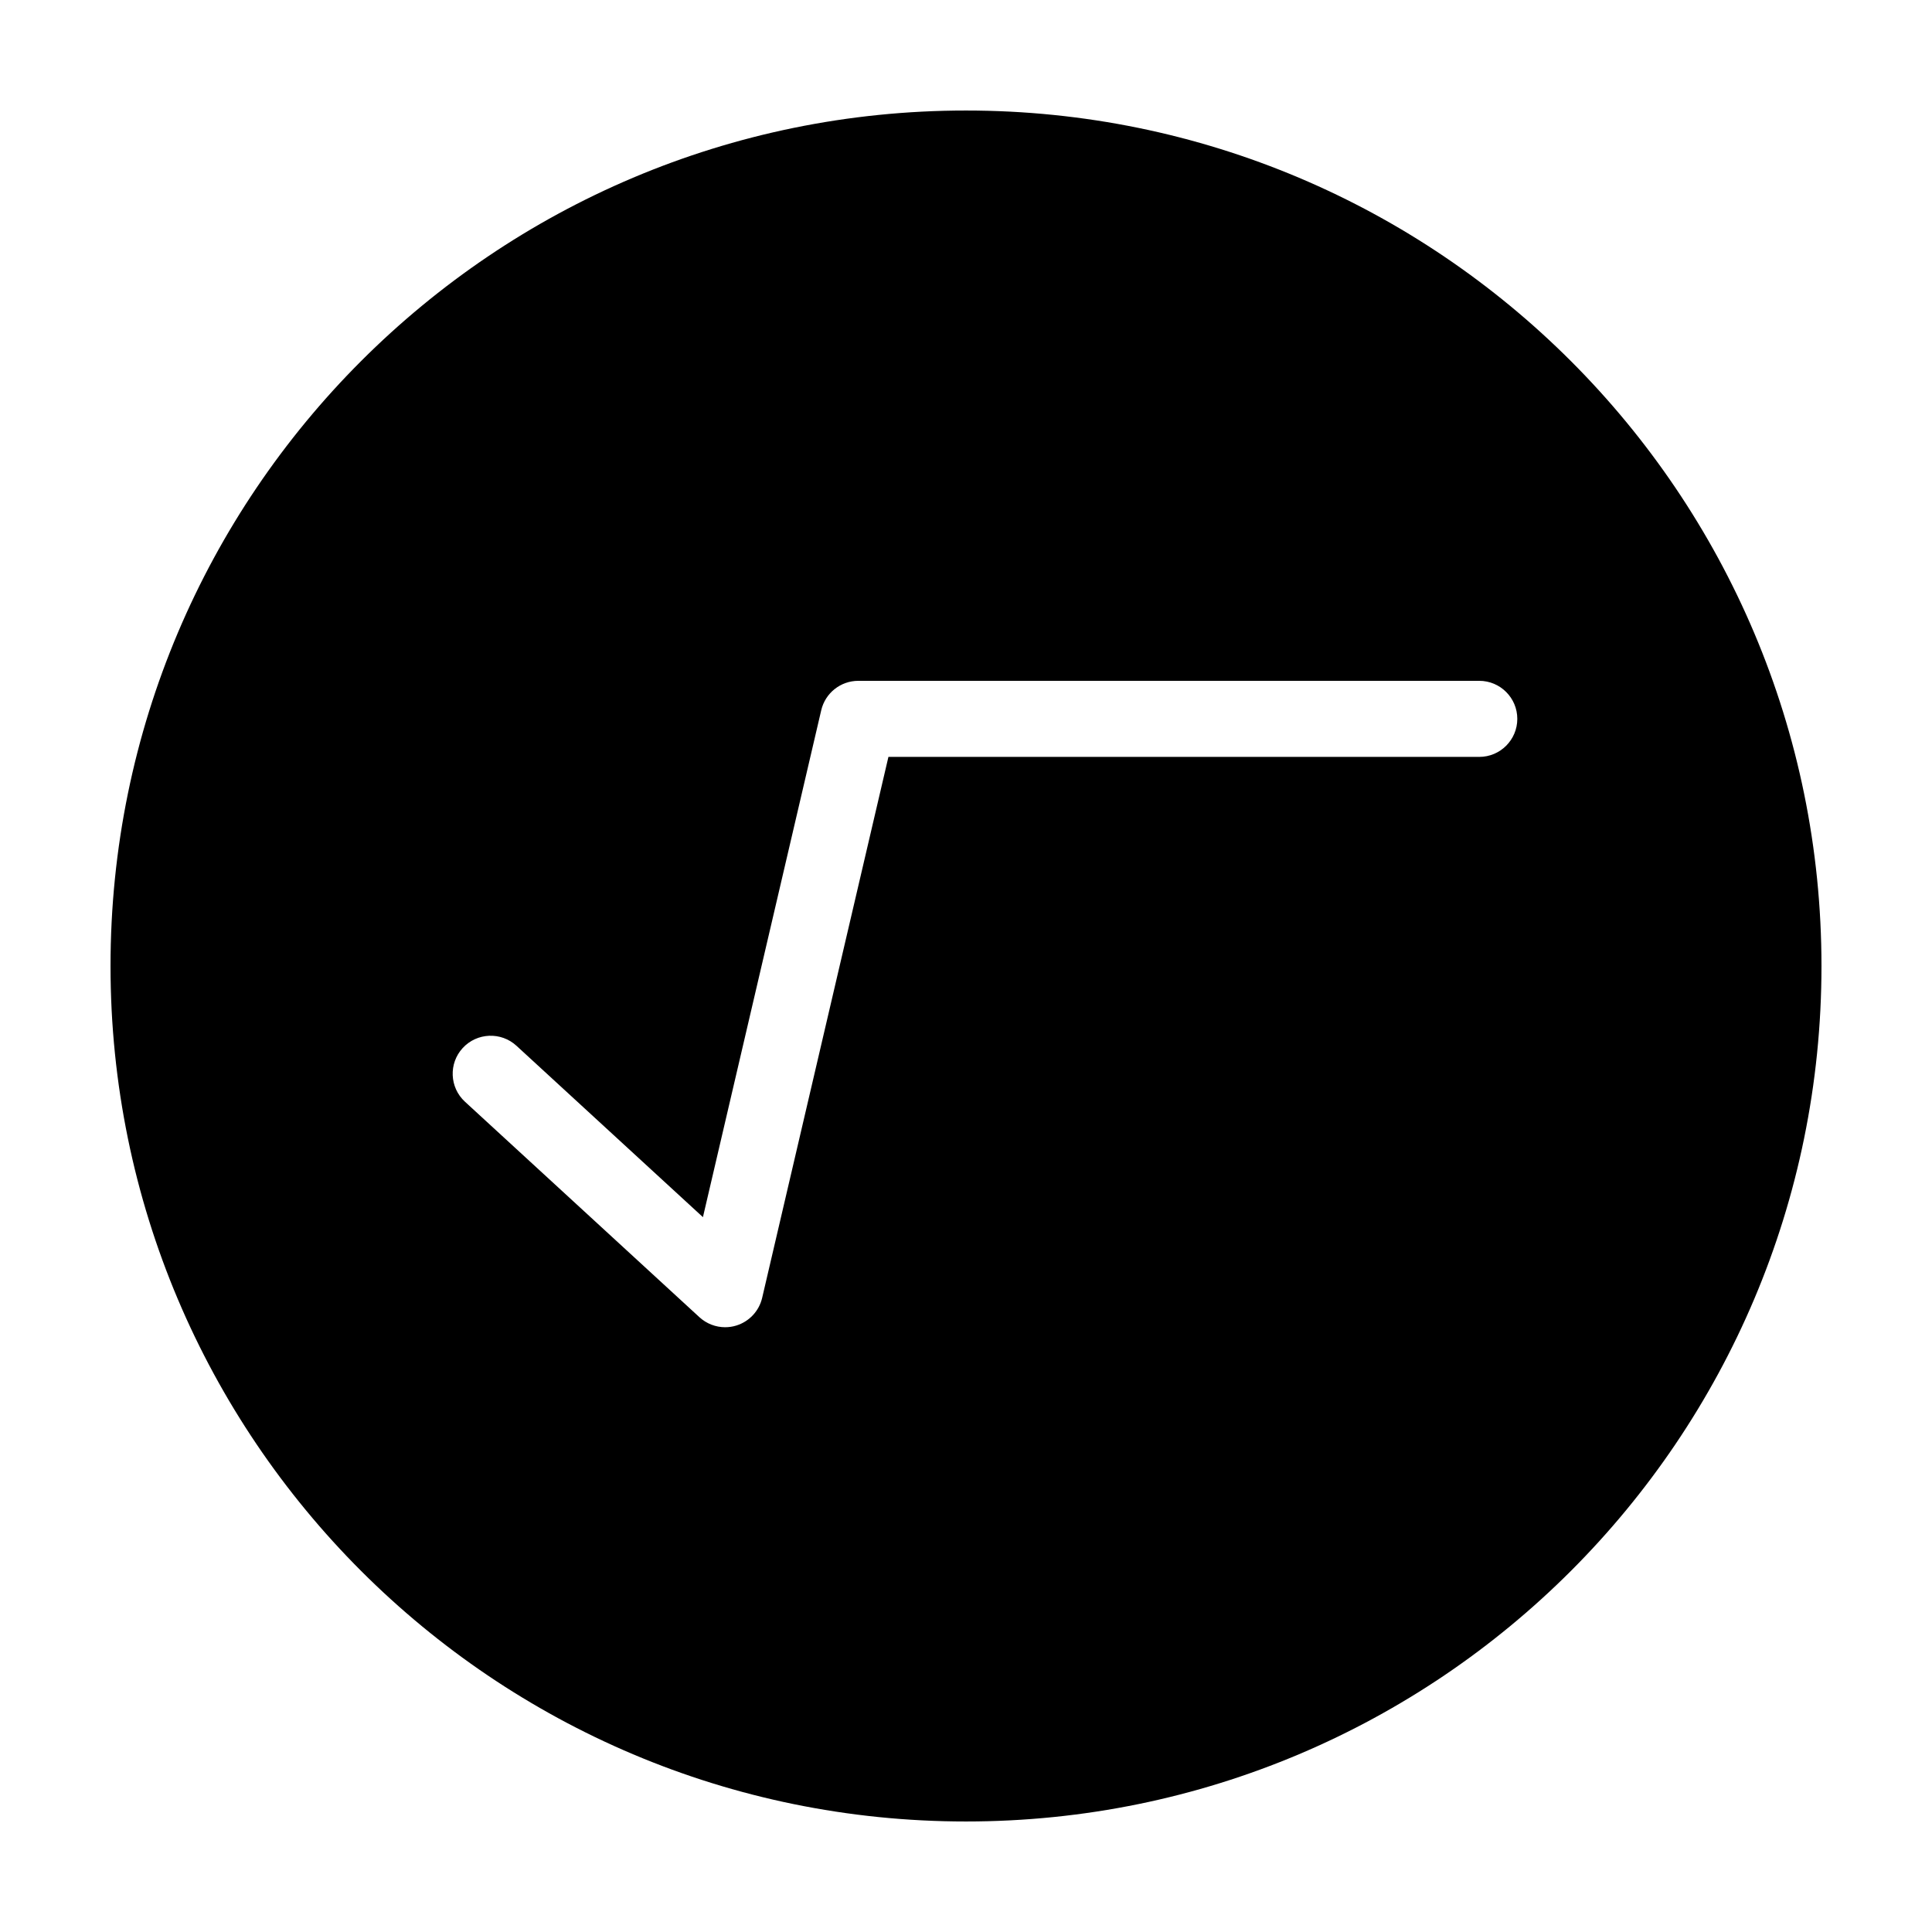 <?xml version="1.0" encoding="UTF-8"?>
<!-- Uploaded to: ICON Repo, www.svgrepo.com, Generator: ICON Repo Mixer Tools -->
<svg fill="#000000" width="800px" height="800px" version="1.1" viewBox="144 144 512 512" xmlns="http://www.w3.org/2000/svg">
 <path d="m400 173.29c-125.21 0-226.71 101.5-226.71 226.71 0 125.21 101.5 226.71 226.71 226.71 125.22 0 226.71-101.5 226.71-226.71-0.004-125.21-101.5-226.71-226.71-226.71zm-63.824 322.44c-2.488 0-4.934-0.926-6.82-2.656l-62.133-57.102c-4.098-3.762-4.367-10.141-0.598-14.238 3.773-4.09 10.148-4.352 14.238-0.598l49.422 45.422 31.352-134.34c1.07-4.562 5.137-7.789 9.816-7.789h164.57c5.562 0 10.078 4.516 10.078 10.078s-4.516 10.078-10.078 10.078l-156.58-0.004-33.461 143.36c-0.816 3.492-3.422 6.281-6.84 7.34-0.977 0.305-1.98 0.449-2.973 0.449z"/>
</svg>